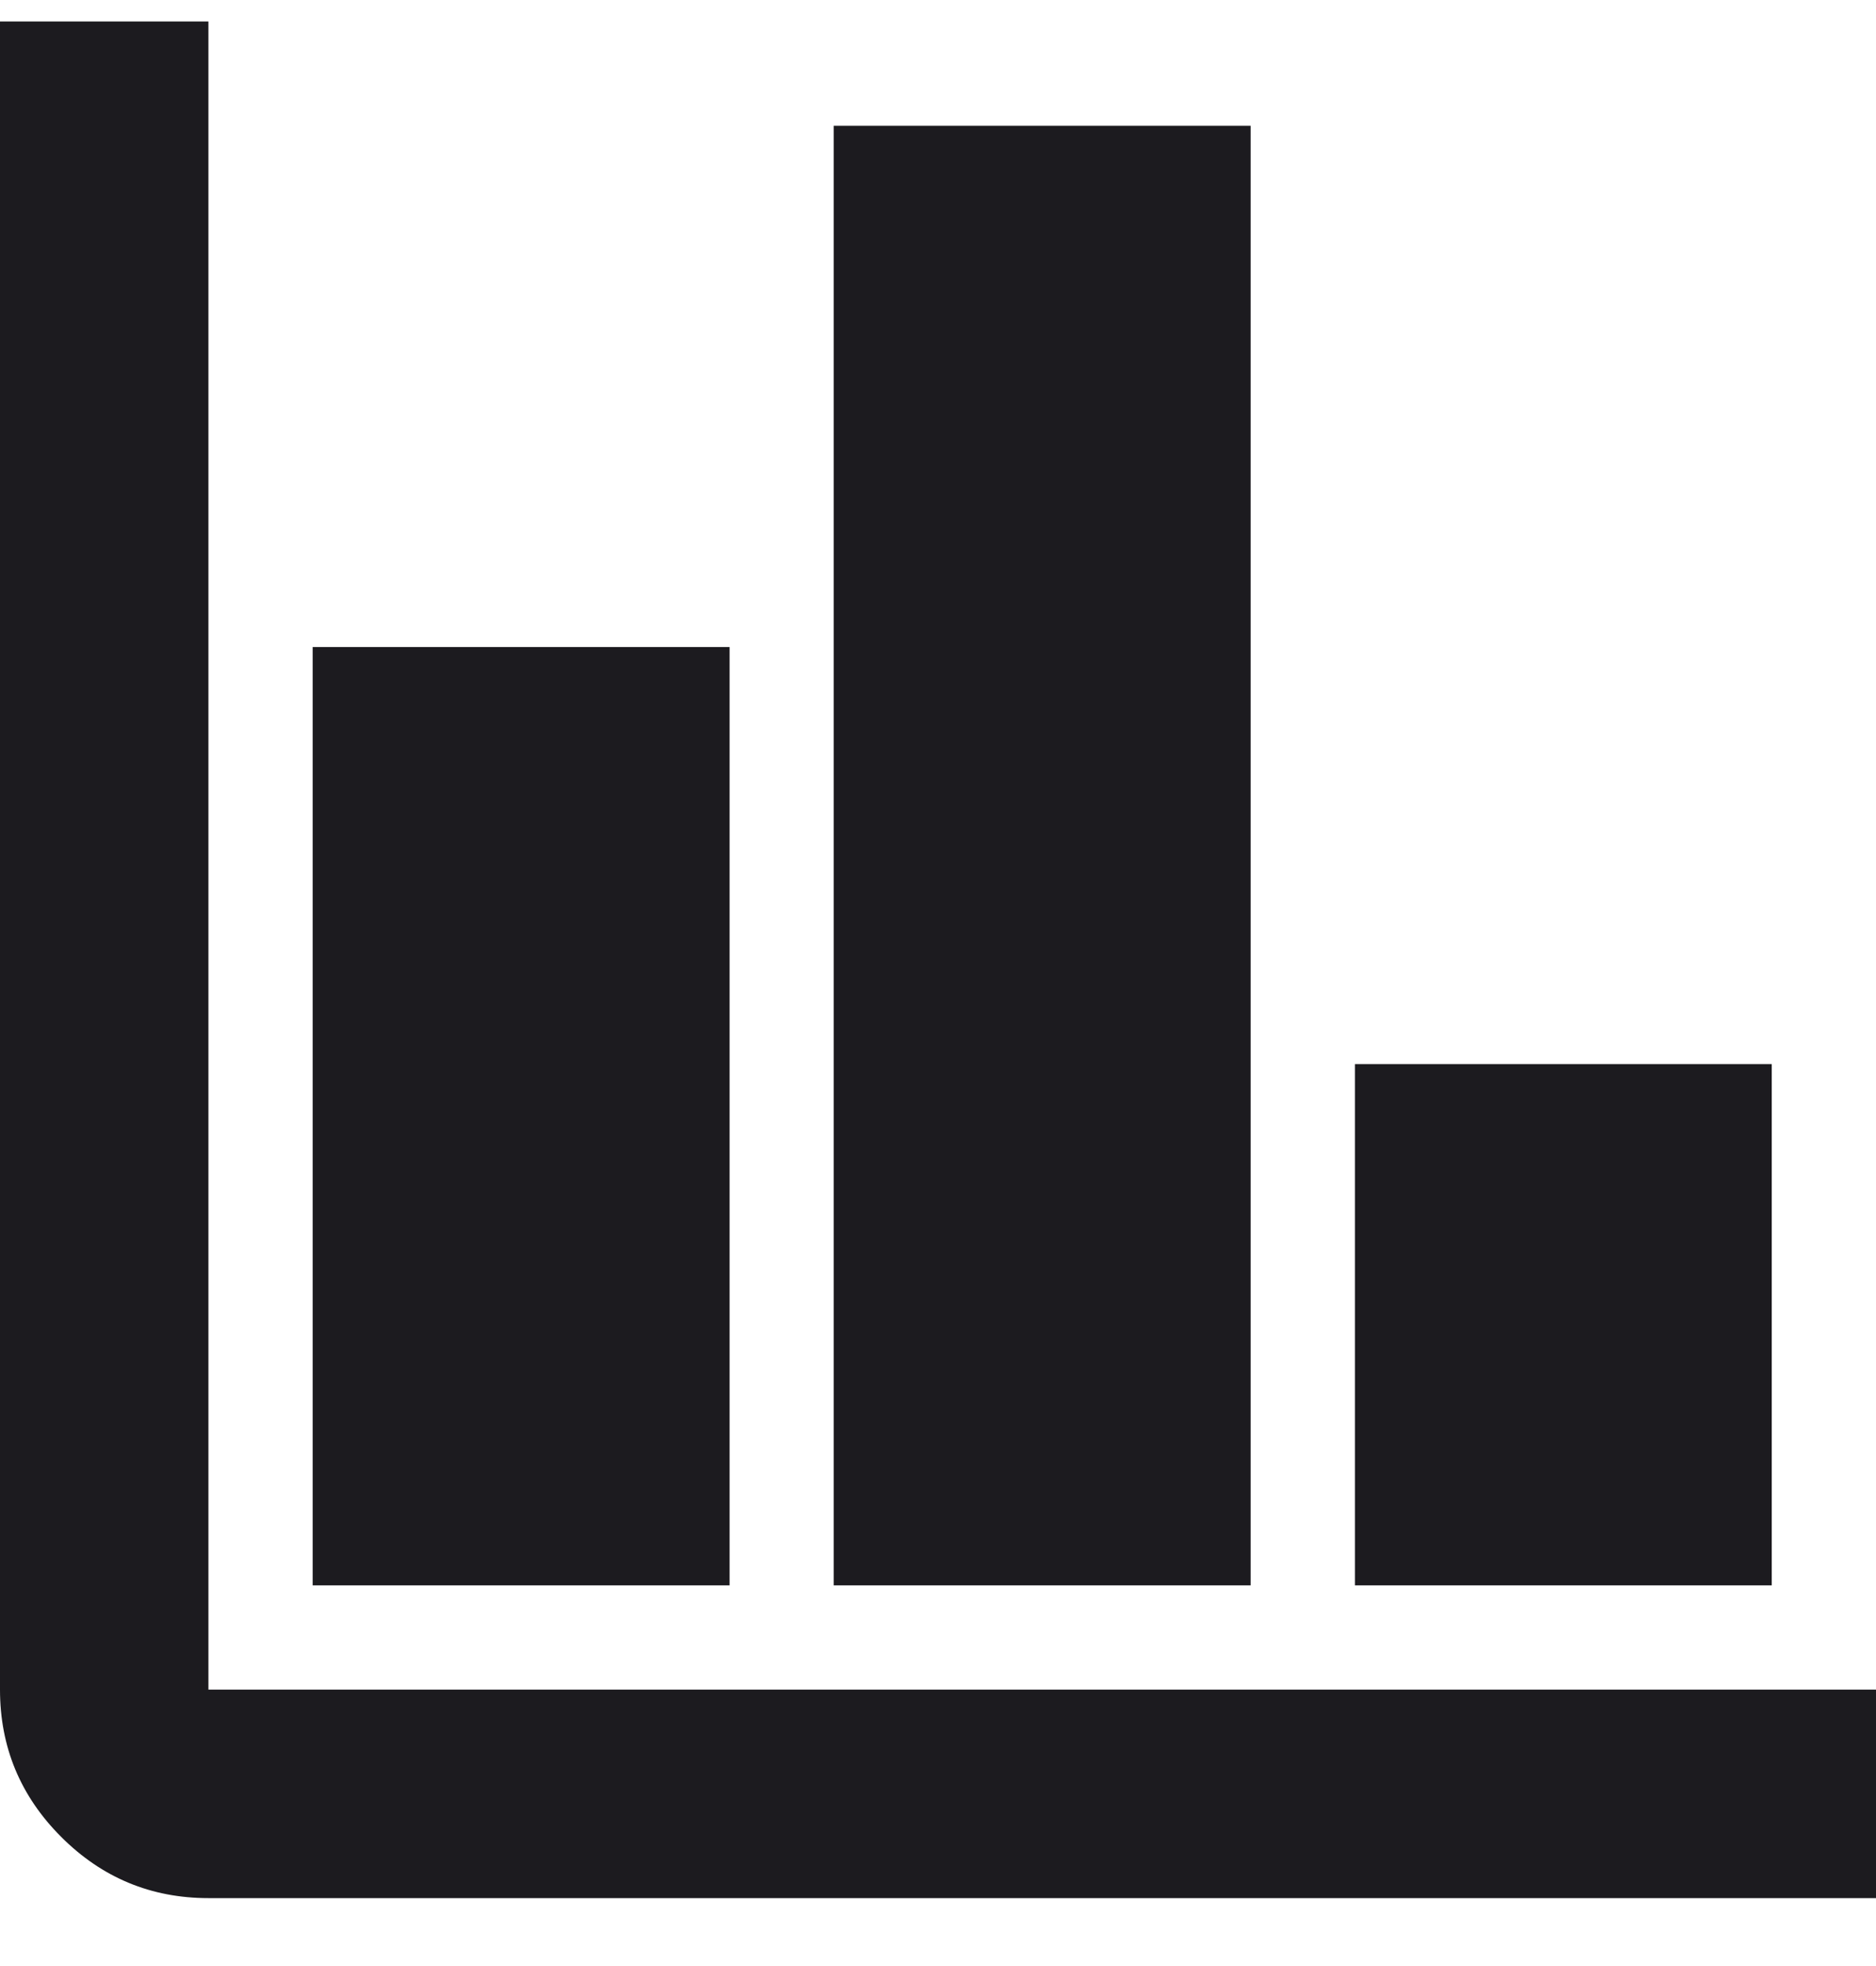 <svg width="21" height="22" viewBox="0 0 21 22" fill="none" xmlns="http://www.w3.org/2000/svg">
<path d="M2.333 21.24C1.692 21.24 1.142 21.012 0.685 20.555C0.228 20.098 0 19.549 0 18.907V0.24H2.333V18.907H21V21.24H2.333ZM3.5 17.74V7.24H8.167V17.74H3.5ZM9.333 17.74V1.407H14V17.74H9.333ZM15.167 17.74V11.907H19.833V17.74H15.167Z" fill="#1C1B1F"/>
</svg>
